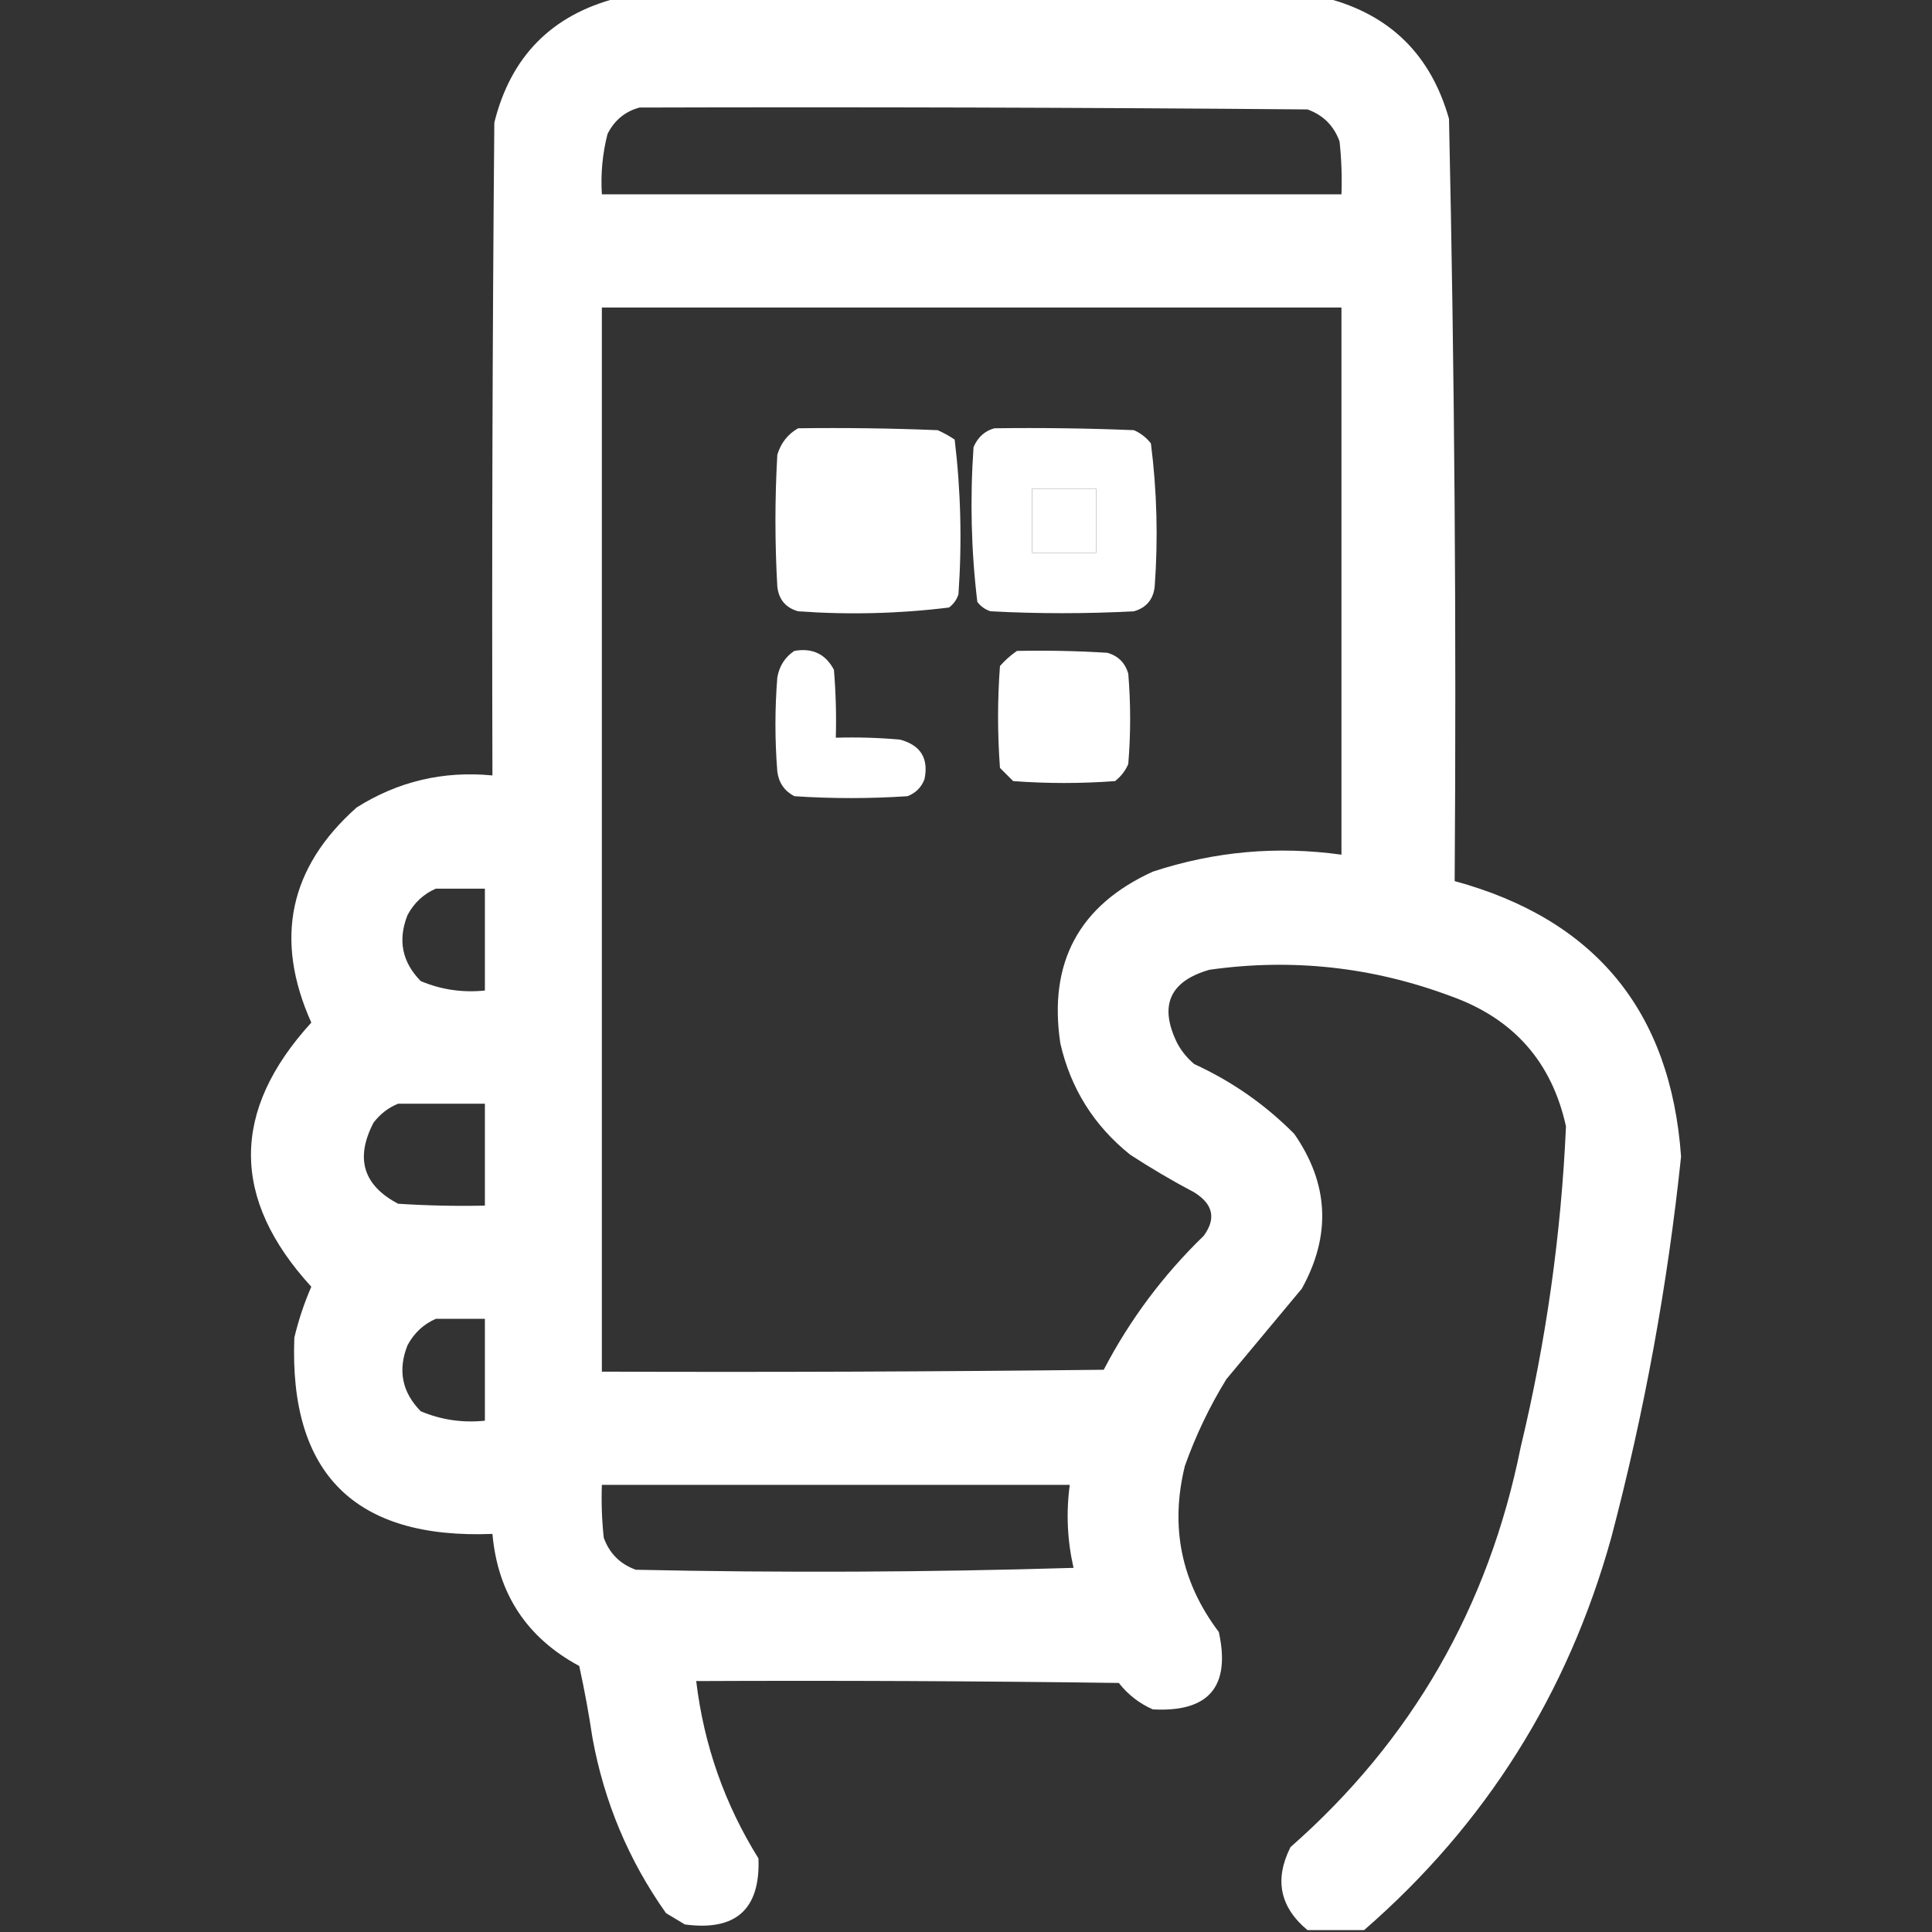 <?xml version="1.0" encoding="UTF-8"?>
<!DOCTYPE svg PUBLIC "-//W3C//DTD SVG 1.1//EN" "http://www.w3.org/Graphics/SVG/1.1/DTD/svg11.dtd">
<svg xmlns="http://www.w3.org/2000/svg" version="1.1" width="512px" height="512px" style="shape-rendering:geometricPrecision; text-rendering:geometricPrecision; image-rendering:optimizeQuality; fill-rule:evenodd; clip-rule:evenodd" xmlns:xlink="http://www.w3.org/1999/xlink">
<rect width="100%" height="100%" fill="#333333" stroke="none"/>
<g><path style="opacity:1" fill="#fefffe" d="M 163.5,-0.5 C 226.167,-0.5 288.833,-0.5 351.5,-0.5C 368.377,3.876 379.21,14.543 384,31.5C 385.476,98.806 385.976,166.139 385.5,233.5C 422.743,243.649 442.743,267.982 445.5,306.5C 441.921,340.644 435.754,374.31 427,407.5C 415.492,448.888 393.659,483.555 361.5,511.5C 356.5,511.5 351.5,511.5 346.5,511.5C 339.172,505.412 337.672,498.078 342,489.5C 374.146,461.238 394.479,425.905 403,383.5C 409.723,355.504 413.723,327.171 415,298.5C 411.25,281.412 401.083,269.912 384.5,264C 363.744,256.239 342.411,253.905 320.5,257C 309.924,260.052 307.09,266.552 312,276.5C 313.141,278.609 314.641,280.442 316.5,282C 326.469,286.566 335.303,292.732 343,300.5C 352.156,313.695 352.822,327.362 345,341.5C 338.333,349.5 331.667,357.5 325,365.5C 320.531,372.771 316.865,380.438 314,388.5C 310.035,404.635 313.035,419.301 323,432.5C 326.171,446.982 320.338,453.815 305.5,453C 301.928,451.431 298.928,449.098 296.5,446C 259.168,445.5 221.835,445.333 184.5,445.5C 186.533,462.433 192.033,478.1 201,492.5C 201.514,505.981 195.014,511.814 181.5,510C 179.833,509 178.167,508 176.5,507C 166.596,493.014 160.096,477.514 157,460.5C 156.048,454.121 154.881,447.787 153.5,441.5C 139.578,434 131.911,422.334 130.5,406.5C 94.118,407.95 76.618,390.617 78,354.5C 79.101,349.863 80.601,345.363 82.5,341C 61.18,317.707 61.18,294.373 82.5,271C 72.608,248.918 76.608,229.918 94.5,214C 105.467,207.071 117.467,204.237 130.5,205.5C 130.333,147.832 130.5,90.166 131,32.5C 135.348,14.986 146.182,3.986 163.5,-0.5 Z M 169.5,28.5 C 228.501,28.333 287.501,28.5 346.5,29C 350.667,30.5 353.5,33.333 355,37.5C 355.499,42.155 355.666,46.822 355.5,51.5C 290.167,51.5 224.833,51.5 159.5,51.5C 159.161,46.07 159.661,40.736 161,35.5C 162.851,31.843 165.684,29.51 169.5,28.5 Z M 159.5,81.5 C 224.833,81.5 290.167,81.5 355.5,81.5C 355.5,129.833 355.5,178.167 355.5,226.5C 338.458,224.131 321.791,225.631 305.5,231C 285.958,239.91 277.792,255.077 281,276.5C 283.734,288.463 289.9,298.297 299.5,306C 305.002,309.585 310.669,312.919 316.5,316C 321.502,319.107 322.335,322.94 319,327.5C 308.241,337.921 299.408,349.755 292.5,363C 248.168,363.5 203.835,363.667 159.5,363.5C 159.5,269.5 159.5,175.5 159.5,81.5 Z M 273.5,129.5 C 279.167,129.5 284.833,129.5 290.5,129.5C 290.5,135.167 290.5,140.833 290.5,146.5C 284.833,146.5 279.167,146.5 273.5,146.5C 273.5,140.833 273.5,135.167 273.5,129.5 Z M 115.5,235.5 C 119.833,235.5 124.167,235.5 128.5,235.5C 128.5,244.5 128.5,253.5 128.5,262.5C 122.566,263.111 116.9,262.278 111.5,260C 106.54,254.953 105.373,249.12 108,242.5C 109.742,239.254 112.242,236.921 115.5,235.5 Z M 105.5,292.5 C 113.167,292.5 120.833,292.5 128.5,292.5C 128.5,301.5 128.5,310.5 128.5,319.5C 120.826,319.666 113.159,319.5 105.5,319C 96.237,314.121 94.071,306.954 99,297.5C 100.805,295.174 102.972,293.508 105.5,292.5 Z M 115.5,349.5 C 119.833,349.5 124.167,349.5 128.5,349.5C 128.5,358.5 128.5,367.5 128.5,376.5C 122.566,377.111 116.9,376.278 111.5,374C 106.54,368.953 105.373,363.12 108,356.5C 109.742,353.254 112.242,350.921 115.5,349.5 Z M 159.5,393.5 C 200.833,393.5 242.167,393.5 283.5,393.5C 282.503,400.873 282.836,408.206 284.5,415.5C 245.838,416.667 207.171,416.833 168.5,416C 164.333,414.5 161.5,411.667 160,407.5C 159.501,402.845 159.334,398.179 159.5,393.5 Z"/></g>
<g><path style="opacity:1" fill="#fefffe" d="M 211.5,113.5 C 223.838,113.333 236.171,113.5 248.5,114C 250.081,114.707 251.581,115.54 253,116.5C 254.63,130.072 254.963,143.739 254,157.5C 253.535,158.931 252.701,160.097 251.5,161C 238.261,162.629 224.928,162.962 211.5,162C 208.227,161.06 206.394,158.893 206,155.5C 205.333,143.833 205.333,132.167 206,120.5C 206.938,117.402 208.772,115.069 211.5,113.5 Z"/></g>
<g><path style="opacity:1" fill="#fefffe" d="M 263.5,113.5 C 275.838,113.333 288.171,113.5 300.5,114C 302.286,114.785 303.786,115.951 305,117.5C 306.607,130.096 306.941,142.763 306,155.5C 305.606,158.893 303.773,161.06 300.5,162C 287.833,162.667 275.167,162.667 262.5,162C 261.069,161.535 259.903,160.701 259,159.5C 257.37,145.928 257.037,132.261 258,118.5C 259.107,115.887 260.94,114.22 263.5,113.5 Z M 273.5,129.5 C 273.5,135.167 273.5,140.833 273.5,146.5C 279.167,146.5 284.833,146.5 290.5,146.5C 290.5,140.833 290.5,135.167 290.5,129.5C 284.833,129.5 279.167,129.5 273.5,129.5 Z"/></g>
<g><path style="opacity:1" fill="#fefffe" d="M 210.5,172.5 C 215.28,171.641 218.78,173.308 221,177.5C 221.499,183.491 221.666,189.491 221.5,195.5C 227.176,195.334 232.843,195.501 238.5,196C 243.981,197.476 246.148,200.976 245,206.5C 244.167,208.667 242.667,210.167 240.5,211C 230.5,211.667 220.5,211.667 210.5,211C 207.892,209.622 206.392,207.455 206,204.5C 205.333,196.167 205.333,187.833 206,179.5C 206.545,176.473 208.045,174.14 210.5,172.5 Z"/></g>
<g><path style="opacity:1" fill="#fefffe" d="M 269.5,172.5 C 277.507,172.334 285.507,172.5 293.5,173C 296.333,173.833 298.167,175.667 299,178.5C 299.667,186.5 299.667,194.5 299,202.5C 298.215,204.286 297.049,205.786 295.5,207C 286.5,207.667 277.5,207.667 268.5,207C 267.333,205.833 266.167,204.667 265,203.5C 264.333,194.5 264.333,185.5 265,176.5C 266.397,174.93 267.897,173.596 269.5,172.5 Z"/></g>
</svg>
